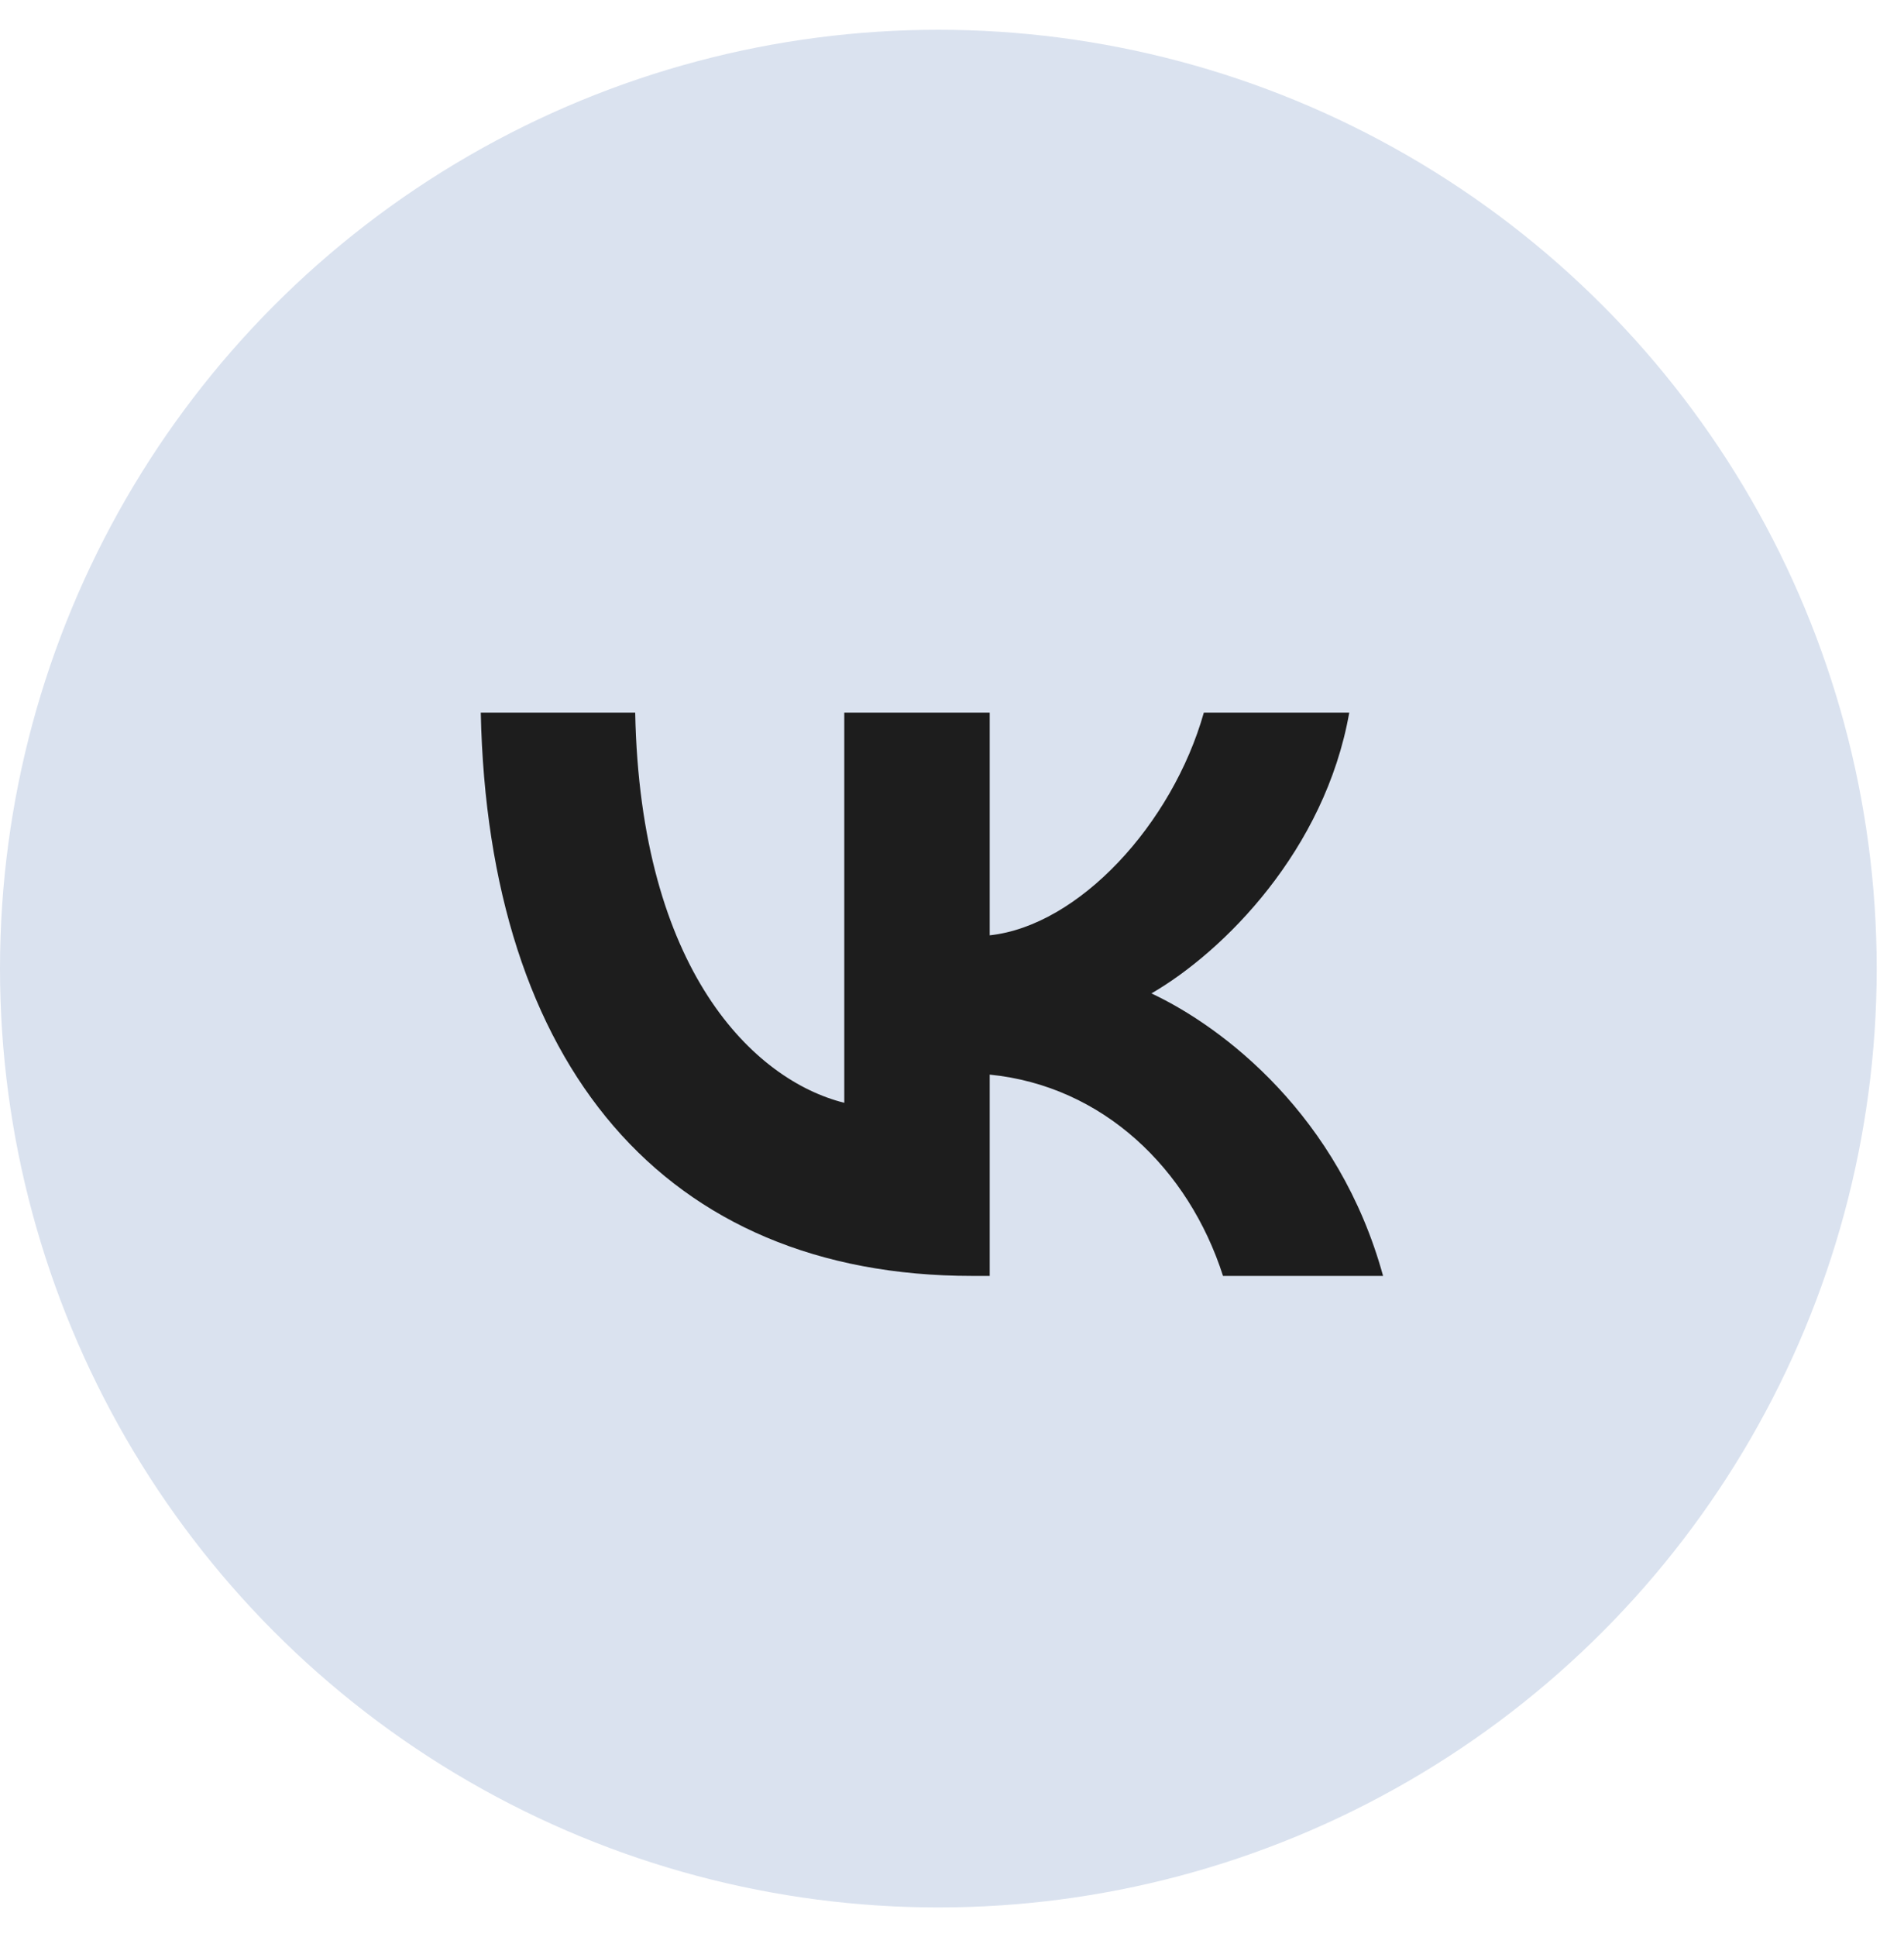 <?xml version="1.0" encoding="UTF-8"?> <svg xmlns="http://www.w3.org/2000/svg" width="59" height="60" viewBox="0 0 59 60" fill="none"><circle cx="29.077" cy="29.999" r="29.077" fill="#DAE2EF"></circle><path d="M30.127 39.517C20.574 39.517 15.126 32.968 14.898 22.07H19.683C19.841 30.069 23.368 33.457 26.162 34.155V22.07H30.668V28.968C33.427 28.672 36.326 25.528 37.304 22.07H41.81C41.059 26.331 37.915 29.475 35.68 30.767C37.915 31.815 41.495 34.557 42.858 39.517H37.898C36.833 36.198 34.178 33.631 30.668 33.282V39.517H30.127Z" fill="#1D1D1D"></path></svg> 